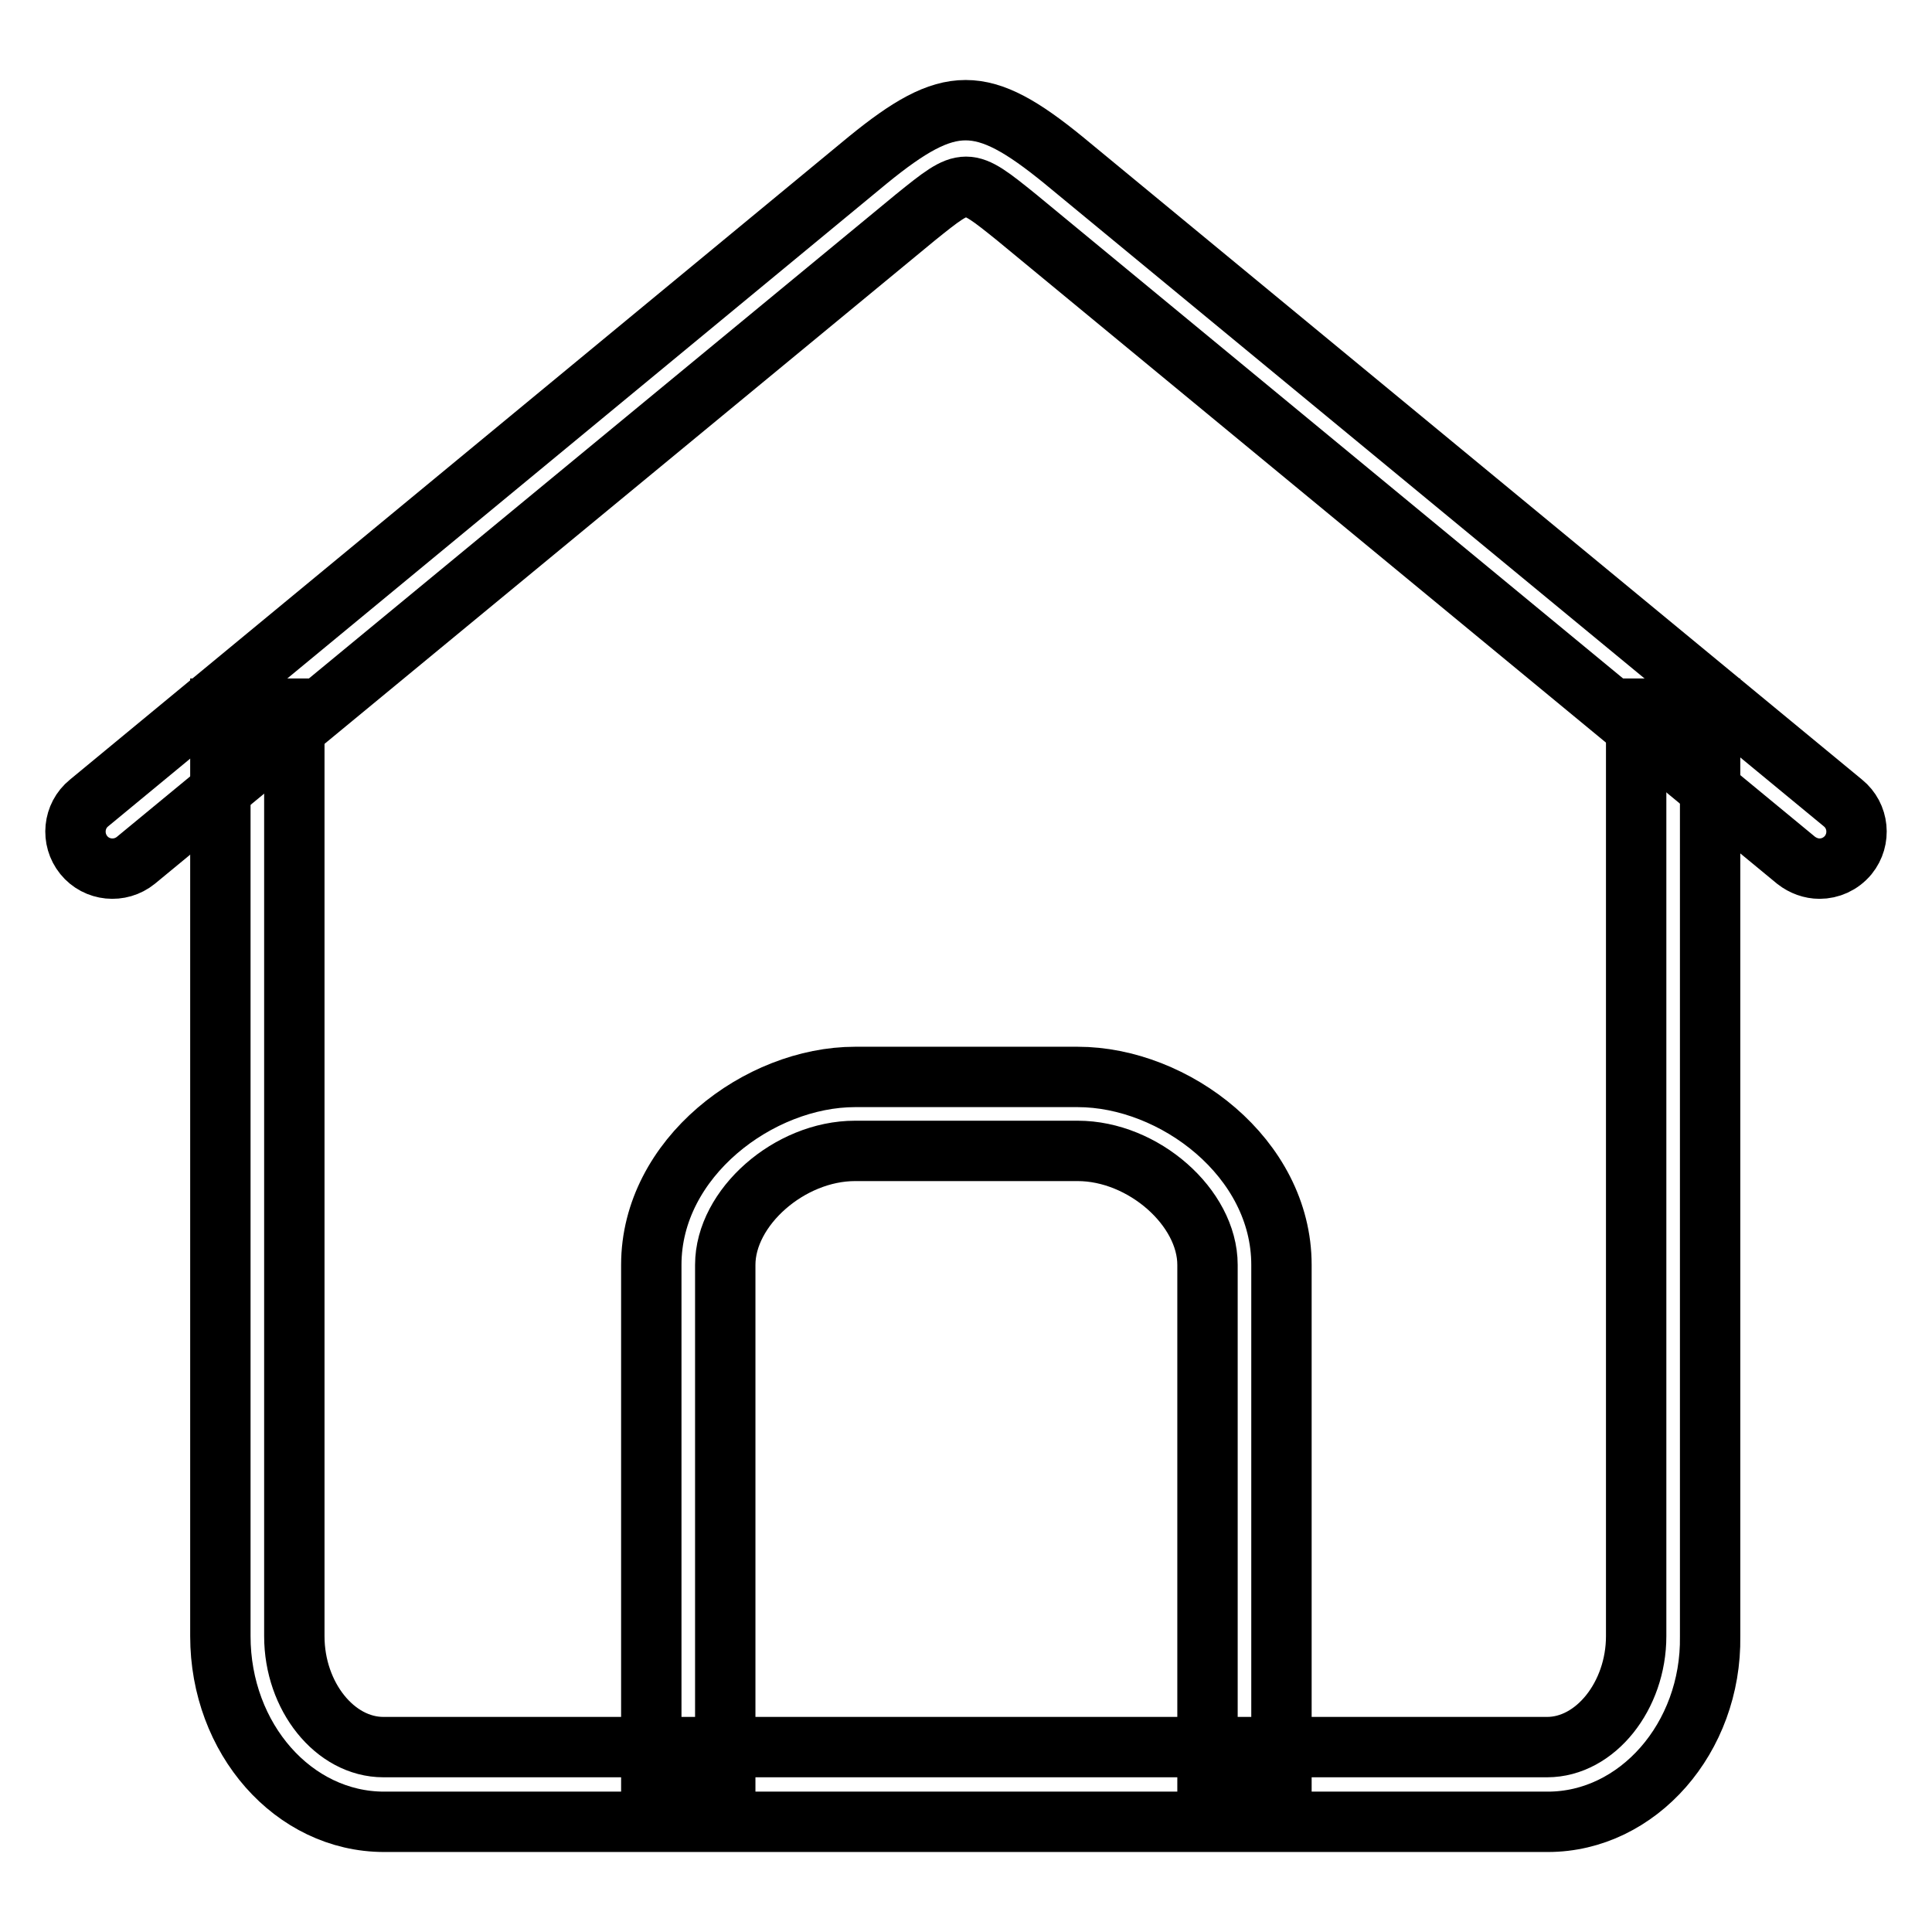 <?xml version="1.0" encoding="utf-8"?>
<!-- Svg Vector Icons : http://www.onlinewebfonts.com/icon -->
<!DOCTYPE svg PUBLIC "-//W3C//DTD SVG 1.1//EN" "http://www.w3.org/Graphics/SVG/1.1/DTD/svg11.dtd">
<svg version="1.1" xmlns="http://www.w3.org/2000/svg" xmlns:xlink="http://www.w3.org/1999/xlink" x="0px" y="0px" viewBox="0 0 256 256" enable-background="new 0 0 256 256" xml:space="preserve">
<g> <path stroke-width="8" fill-opacity="0" stroke="#000000"  d="M169.8,236.4h-9.8v-68.8c0-7.6-8.5-15.1-17.2-15.1h-29.5c-8.7,0-17.2,7.5-17.2,15.1v68.8h-9.8v-68.8 c0-14.2,14.3-24.9,27-24.9h29.5c12.8,0,27,10.7,27,24.9L169.8,236.4L169.8,236.4z"/> <path stroke-width="8" fill-opacity="0" stroke="#000000"  d="M205.1,241.4H50.9c-12,0-21.7-11-21.7-24.6V93.9h9.8v122.9c0,8,5.4,14.7,11.8,14.7h154.2 c6.4,0,11.8-6.8,11.8-14.7V93.9h9.8v122.9C226.8,230.3,217,241.4,205.1,241.4z"/> <path stroke-width="8" fill-opacity="0" stroke="#000000"  d="M241.1,115.1c-1.1,0-2.2-0.4-3.1-1.1L134.7,28.8c-6.7-5.4-6.7-5.4-13.4,0L18,114c-2.1,1.7-5.2,1.4-6.9-0.7 c-1.7-2.1-1.4-5.2,0.7-6.9L115,21.2c10.8-8.8,15.1-8.8,25.9,0l103.3,85.2c2.1,1.7,2.4,4.8,0.7,6.9 C243.9,114.5,242.5,115.1,241.1,115.1z"/></g>
</svg>